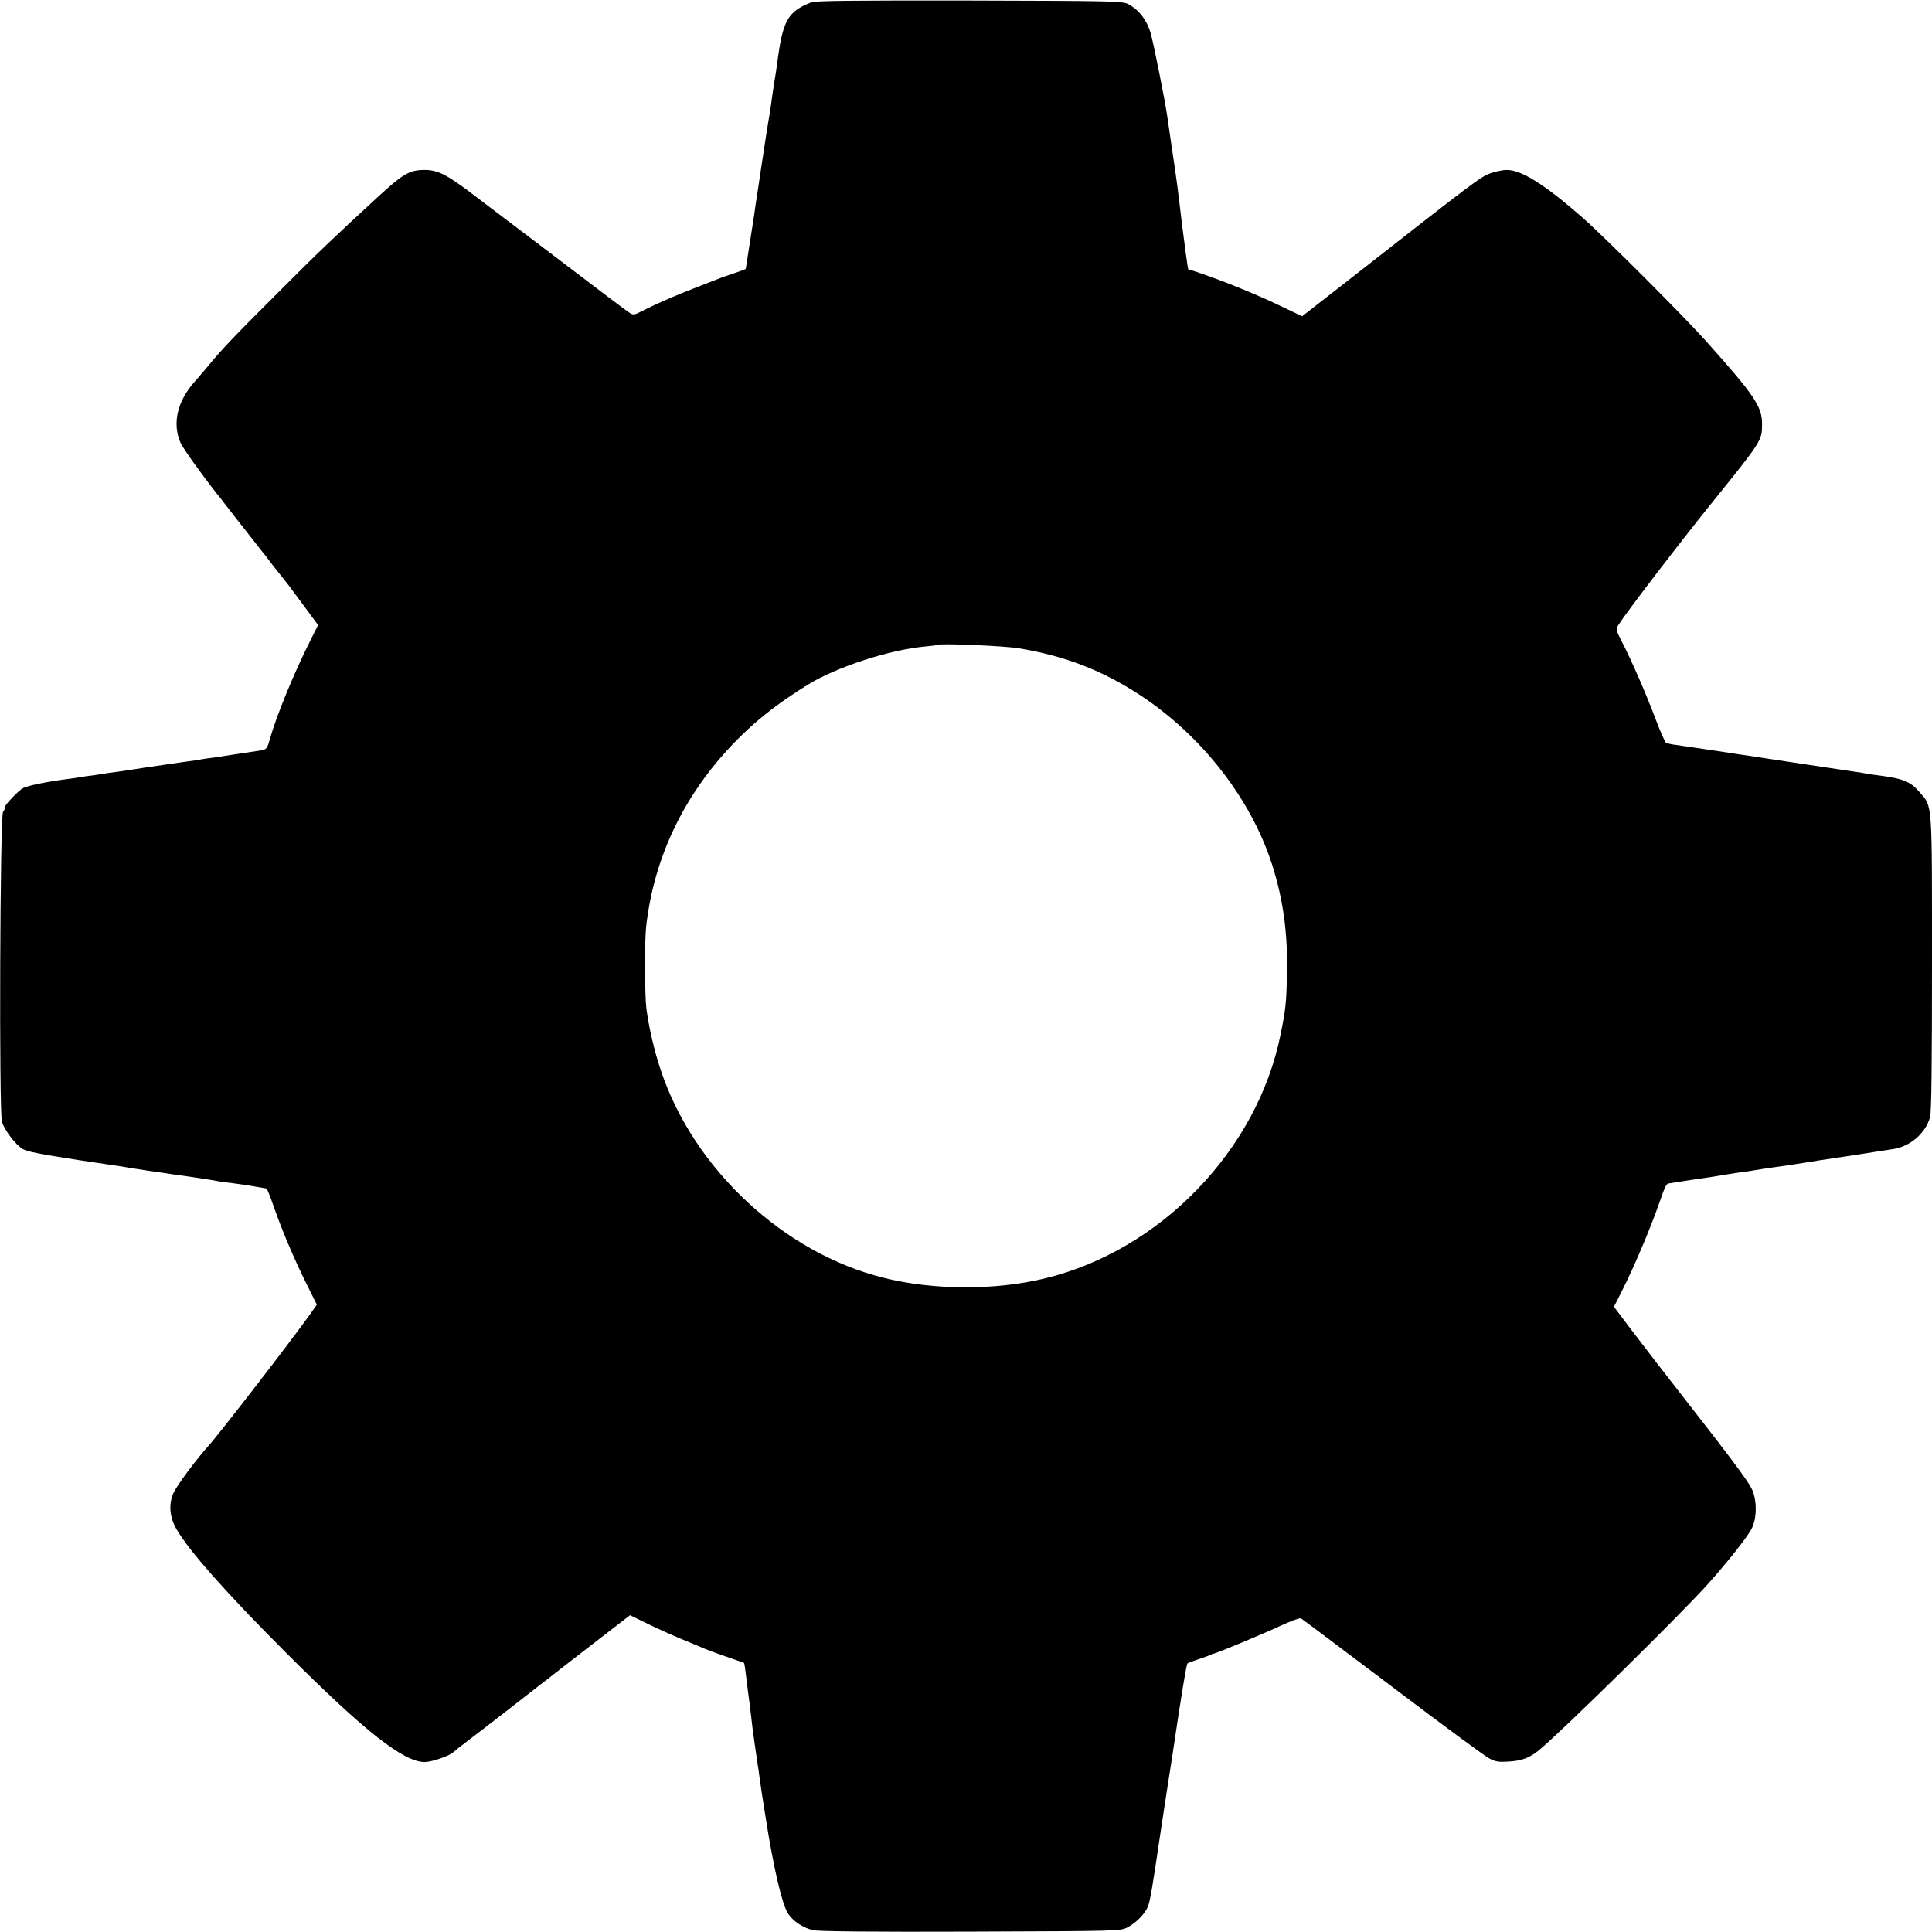 <?xml version="1.0" standalone="no"?>
<!DOCTYPE svg PUBLIC "-//W3C//DTD SVG 20010904//EN"
 "http://www.w3.org/TR/2001/REC-SVG-20010904/DTD/svg10.dtd">
<svg version="1.0" xmlns="http://www.w3.org/2000/svg"
 width="1080pt" height="1080pt" viewBox="0 0 1080 1080"
 preserveAspectRatio="xMidYMid meet">
<g transform="translate(0,1080) scale(0.1,-0.1)"
fill="#000000" stroke="none">
<path d="M4535 10787 c-132 -52 -159 -101 -190 -337 -3 -25 -10 -70 -15 -100
-5 -30 -12 -75 -15 -100 -8 -59 -14 -99 -20 -130 -3 -14 -18 -115 -35 -225
-16 -110 -32 -211 -34 -225 -2 -14 -7 -46 -10 -71 -4 -25 -9 -57 -11 -70 -2
-13 -11 -71 -20 -128 -8 -57 -16 -105 -17 -105 -10 -5 -105 -38 -113 -40 -5
-2 -19 -6 -30 -11 -236 -91 -327 -129 -442 -187 -39 -20 -44 -20 -66 -5 -22
14 -147 109 -597 451 -80 60 -206 156 -281 213 -141 107 -193 133 -264 133
-86 0 -120 -20 -265 -153 -253 -233 -333 -309 -555 -532 -257 -256 -317 -320
-395 -415 -25 -30 -57 -67 -71 -83 -98 -109 -127 -234 -80 -342 15 -33 116
-174 205 -287 12 -14 31 -39 43 -55 17 -22 178 -228 210 -268 5 -5 31 -39 58
-75 28 -36 53 -67 56 -70 3 -3 49 -63 101 -134 l96 -130 -43 -86 c-93 -185
-189 -420 -226 -550 -15 -54 -19 -60 -50 -65 -24 -3 -152 -23 -199 -30 -14 -3
-43 -7 -65 -10 -22 -2 -51 -7 -65 -9 -14 -3 -59 -10 -100 -15 -127 -18 -274
-40 -305 -45 -16 -3 -50 -8 -75 -11 -25 -3 -57 -8 -71 -10 -14 -3 -43 -7 -65
-10 -21 -2 -50 -7 -64 -9 -14 -3 -47 -8 -74 -11 -103 -13 -219 -36 -246 -50
-30 -16 -113 -105 -105 -113 3 -3 -1 -12 -8 -20 -17 -21 -23 -1679 -6 -1734
16 -48 76 -127 116 -151 27 -15 88 -27 313 -62 87 -13 169 -25 195 -29 17 -2
62 -9 100 -16 77 -12 96 -15 168 -25 27 -4 56 -8 65 -10 10 -1 40 -6 67 -9 71
-10 173 -26 195 -31 3 -1 34 -5 70 -9 36 -5 74 -10 85 -12 10 -2 37 -6 59 -10
22 -3 43 -7 47 -9 3 -3 21 -46 38 -97 48 -137 116 -298 183 -432 l59 -119 -32
-46 c-107 -151 -517 -682 -576 -746 -62 -68 -177 -222 -194 -263 -27 -61 -21
-133 17 -199 69 -121 283 -362 614 -693 440 -440 656 -610 775 -610 37 0 137
34 158 54 6 6 41 34 77 61 36 27 124 95 195 150 72 56 262 204 423 329 l294
227 102 -50 c56 -27 143 -66 192 -86 49 -20 103 -43 119 -50 17 -7 73 -28 125
-46 52 -18 96 -33 98 -34 4 -3 8 -33 17 -109 4 -32 8 -68 10 -80 3 -18 7 -49
21 -171 3 -27 19 -138 29 -205 2 -14 7 -45 10 -70 8 -62 11 -76 35 -230 43
-275 89 -472 121 -530 27 -47 86 -87 145 -100 32 -7 334 -10 884 -8 834 3 835
3 875 25 49 26 98 78 113 118 12 32 25 110 67 395 14 96 35 229 45 295 10 66
22 138 25 160 48 326 77 501 83 506 4 4 32 14 62 24 30 10 60 20 65 24 6 3 15
6 20 7 21 4 285 114 378 158 55 25 104 43 110 39 7 -4 236 -176 509 -382 273
-207 516 -386 540 -399 36 -20 54 -23 113 -19 73 4 117 21 170 65 126 104 801
768 945 930 108 121 219 261 242 307 31 59 30 165 -1 225 -27 52 -125 182
-382 511 -101 129 -229 295 -285 369 l-102 135 48 95 c65 129 151 332 200 470
44 125 43 123 68 126 9 2 64 10 122 19 106 15 135 20 200 31 19 3 49 8 65 10
26 3 74 10 125 19 20 3 108 16 140 20 14 2 54 8 90 14 36 6 81 13 100 16 19 3
109 16 200 30 91 15 181 28 200 31 97 14 184 88 209 179 8 28 11 290 11 861 0
911 3 872 -67 953 -51 61 -94 79 -228 96 -27 3 -59 8 -70 10 -11 3 -38 7 -60
10 -70 10 -499 75 -525 79 -14 3 -43 7 -65 10 -22 3 -112 16 -200 30 -88 13
-183 27 -210 31 -28 3 -56 9 -62 13 -6 4 -32 63 -58 132 -55 146 -133 324
-186 428 -37 72 -38 75 -21 100 42 67 339 455 519 678 283 351 283 351 283
444 0 98 -43 161 -314 464 -129 144 -563 578 -689 689 -210 184 -341 267 -424
267 -23 0 -66 -9 -95 -20 -53 -20 -84 -43 -772 -582 l-277 -216 -132 63 c-135
64 -306 133 -432 176 -38 13 -71 24 -73 24 -2 2 -24 164 -37 270 -17 148 -28
236 -51 385 -13 91 -26 181 -29 200 -12 87 -77 410 -93 466 -22 73 -65 129
-125 161 -30 17 -93 18 -887 20 -640 1 -863 -1 -885 -10z m1160 -3611 c260
-43 468 -124 680 -263 343 -226 616 -576 735 -943 63 -196 90 -390 84 -620 -3
-153 -7 -194 -36 -335 -130 -645 -673 -1206 -1316 -1361 -279 -68 -623 -67
-902 3 -556 137 -1061 607 -1245 1157 -37 108 -69 247 -82 351 -9 72 -10 378
-1 455 48 433 256 826 601 1132 83 73 172 139 302 220 158 98 456 196 657 214
35 3 65 7 67 9 10 10 370 -5 456 -19z"/>
</g>
</svg>
